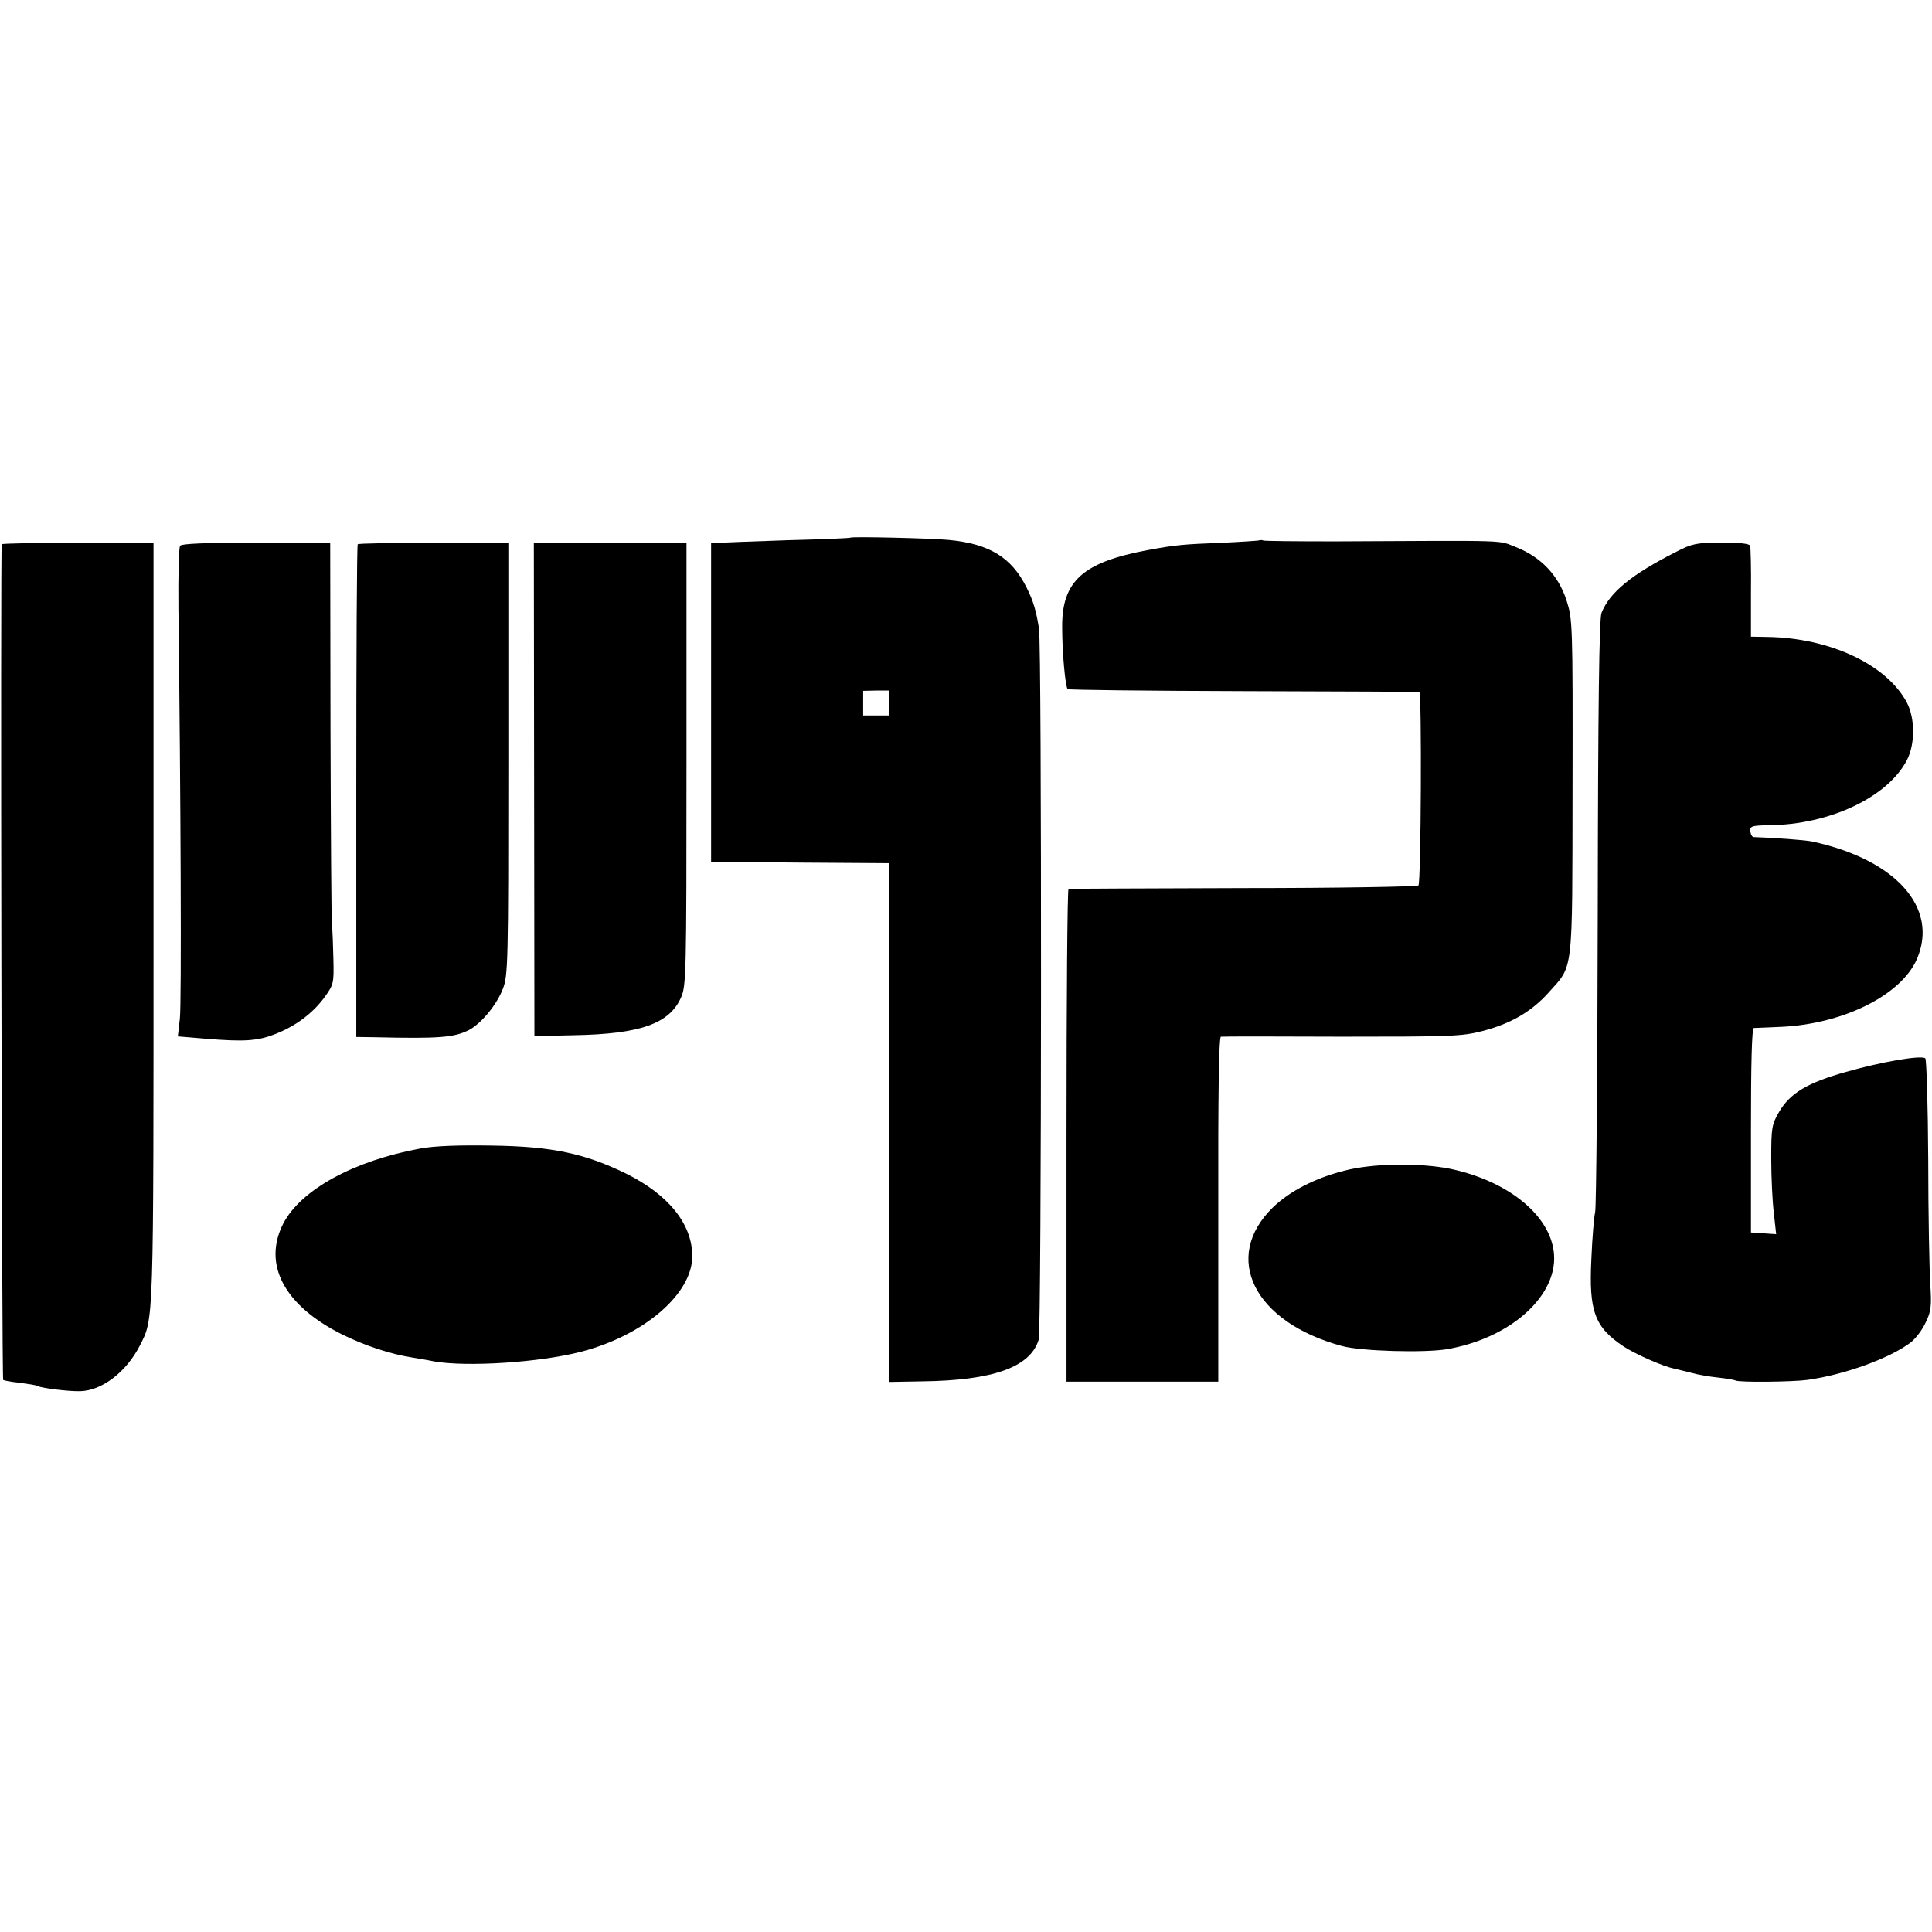 <?xml version="1.0" standalone="no"?>
<!DOCTYPE svg PUBLIC "-//W3C//DTD SVG 20010904//EN"
 "http://www.w3.org/TR/2001/REC-SVG-20010904/DTD/svg10.dtd">
<svg version="1.0" xmlns="http://www.w3.org/2000/svg"
 width="667pt" height="667pt" viewBox="0 0 667 667"
 preserveAspectRatio="xMidYMid meet">
<g transform="translate(0,667) scale(0.1,-0.1)"
fill="#000000" stroke="none">
<path d="M2937 4814 c-1 -2 -99 -6 -217 -9 -118 -4 -226 -8 -240 -9 l-25 -1 0
-550 0 -550 308 -3 307 -2 0 -896 0 -895 113 2 c246 3 374 49 403 144 10 32
11 2392 1 2455 -10 62 -19 94 -43 142 -52 104 -129 151 -269 164 -61 6 -333
12 -338 8z m133 -571 l0 -43 -45 0 -45 0 0 43 0 42 45 1 45 0 0 -43z"/>
<path d="M4345 4804 c-5 -1 -64 -5 -130 -8 -128 -5 -155 -7 -252 -25 -225 -42
-297 -107 -296 -266 0 -89 11 -206 19 -214 3 -3 276 -6 607 -7 331 -1 604 -2
607 -3 9 -2 6 -659 -3 -668 -5 -4 -277 -9 -605 -9 -328 -1 -600 -2 -603 -3 -4
0 -7 -383 -7 -851 l0 -850 262 0 262 0 0 595 c-1 390 2 595 9 596 6 1 193 1
417 0 373 0 414 1 484 19 98 25 171 67 230 133 87 97 82 56 83 710 1 569 0
579 -21 645 -28 86 -88 149 -174 183 -65 25 -8 23 -623 20 -134 0 -246 1 -250
3 -3 2 -10 2 -16 0z"/>
<path d="M6 4791 c-5 -9 0 -2880 5 -2885 2 -2 28 -7 58 -10 29 -4 57 -8 60
-11 13 -7 105 -19 148 -18 75 2 159 66 206 158 48 94 47 63 47 1461 l0 1310
-260 0 c-144 0 -262 -2 -264 -5z"/>
<path d="M622 4786 c-5 -6 -7 -103 -6 -216 8 -647 11 -1363 5 -1416 l-7 -62
96 -8 c133 -11 179 -8 240 16 72 28 131 73 171 128 31 43 32 48 30 131 -1 47
-3 100 -5 116 -2 17 -4 320 -5 676 l-1 645 -255 0 c-172 1 -258 -3 -263 -10z"/>
<path d="M1235 4791 c-3 -2 -5 -386 -5 -853 l0 -848 68 -1 c217 -5 270 -1 321
25 42 22 96 87 117 142 18 46 19 87 19 794 l0 745 -258 1 c-141 0 -260 -2
-262 -5z"/>
<path d="M1844 3945 l1 -852 135 3 c231 4 331 40 371 130 18 40 19 79 19 806
l0 764 -264 0 -263 0 1 -851z"/>
<path d="M5787 4765 c-154 -78 -230 -140 -258 -211 -8 -21 -12 -315 -13 -1034
-1 -553 -5 -1018 -9 -1035 -4 -16 -10 -89 -13 -161 -9 -181 11 -236 112 -303
42 -27 134 -68 174 -76 8 -2 34 -8 57 -14 24 -7 66 -14 95 -17 29 -3 56 -8 60
-10 11 -7 197 -5 248 2 129 18 285 75 356 129 17 13 41 44 52 69 19 38 21 57
16 133 -3 48 -7 242 -7 430 -1 188 -6 345 -10 349 -12 12 -149 -11 -275 -47
-132 -37 -192 -73 -230 -138 -25 -43 -27 -54 -27 -161 0 -63 4 -148 9 -188 l8
-73 -43 3 -44 3 0 353 c0 231 3 352 10 353 5 0 48 2 95 4 215 10 414 110 468
234 76 177 -73 344 -363 406 -24 5 -135 13 -200 15 -6 0 -11 9 -12 20 -2 18 5
20 65 21 208 2 408 96 475 224 29 55 29 145 0 200 -70 131 -266 223 -482 226
l-56 1 0 152 c1 83 -1 156 -3 162 -2 7 -38 11 -98 11 -87 -1 -101 -3 -157 -32z"/>
<path d="M1452 2705 c-230 -42 -413 -142 -474 -259 -72 -141 3 -283 203 -383
77 -38 166 -68 244 -80 17 -3 50 -8 73 -13 113 -20 364 -4 507 33 218 56 385
200 385 330 0 111 -82 213 -230 286 -142 69 -254 93 -460 96 -115 2 -200 -1
-248 -10z"/>
<path d="M4640 2628 c-102 -26 -188 -71 -245 -126 -178 -173 -66 -397 238
-479 65 -18 285 -24 362 -11 201 34 359 162 370 299 11 142 -140 278 -359 324
-107 21 -268 19 -366 -7z"/>
</g>
</svg>
